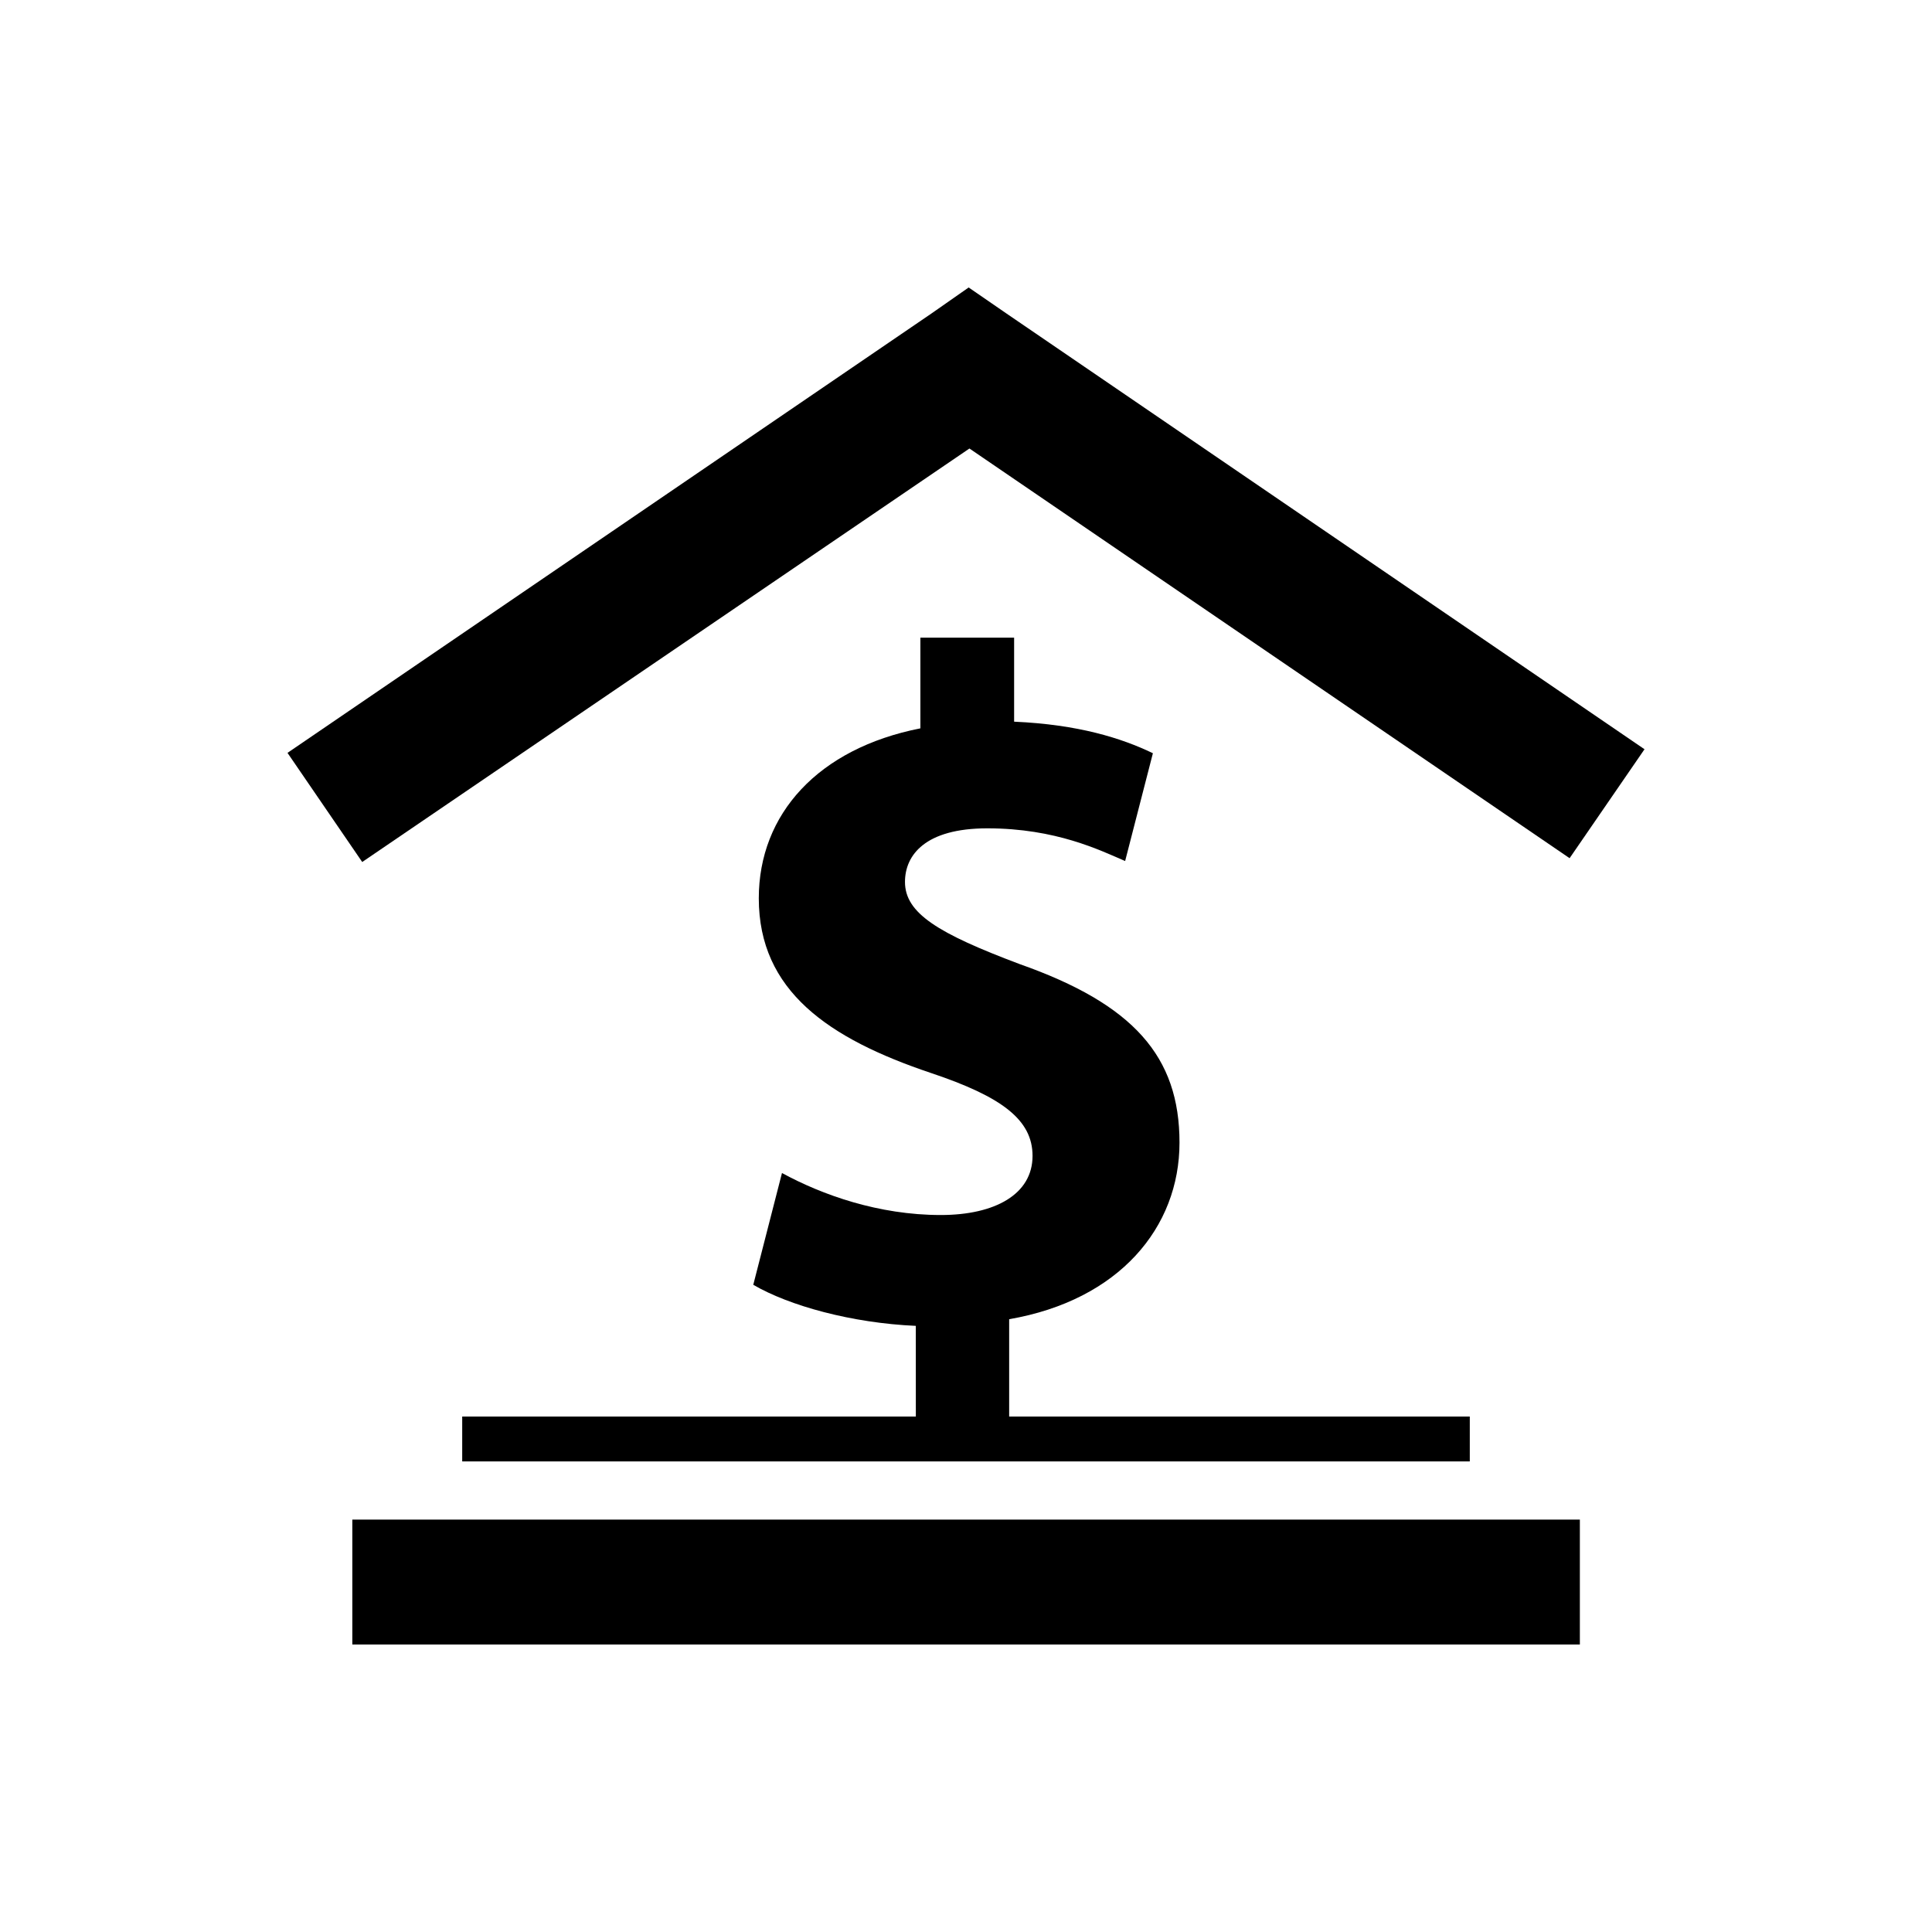 <?xml version="1.0" encoding="UTF-8"?>
<!-- Uploaded to: SVG Repo, www.svgrepo.com, Generator: SVG Repo Mixer Tools -->
<svg fill="#000000" width="800px" height="800px" version="1.1" viewBox="144 144 512 512" xmlns="http://www.w3.org/2000/svg">
 <g>
  <path d="m266.49 519.4v11.891h267.02v-11.891h-122.07v-25.797c29.121-5.039 45.141-24.285 45.141-46.805 0-22.824-12.191-36.676-42.371-47.309-21.562-8.113-30.379-13.453-30.379-21.766 0-7.106 5.34-14.207 21.816-14.207 18.238 0 29.926 5.844 36.527 8.664l7.356-28.566c-8.363-4.031-19.801-7.609-36.777-8.363v-22.27l-24.84 0.008v24.031c-27.105 5.34-42.824 22.723-42.824 45.039 0 24.535 18.488 37.18 45.645 46.301 18.793 6.297 26.902 12.395 26.902 21.965 0 10.125-9.875 15.668-24.336 15.668-16.473 0-31.438-5.34-42.066-11.133l-7.609 29.625c9.621 5.594 26.098 10.125 43.074 10.883l0.008 24.031z"/>
  <path d="m237.37 546.71h325.31v33.102h-325.31z"/>
  <path d="m400.91 262.86 159.05 108.57 19.852-28.871-169.08-115.47-10.027-6.902-9.875 6.902-170.64 116.43 19.801 28.922z"/>
 </g>
</svg>